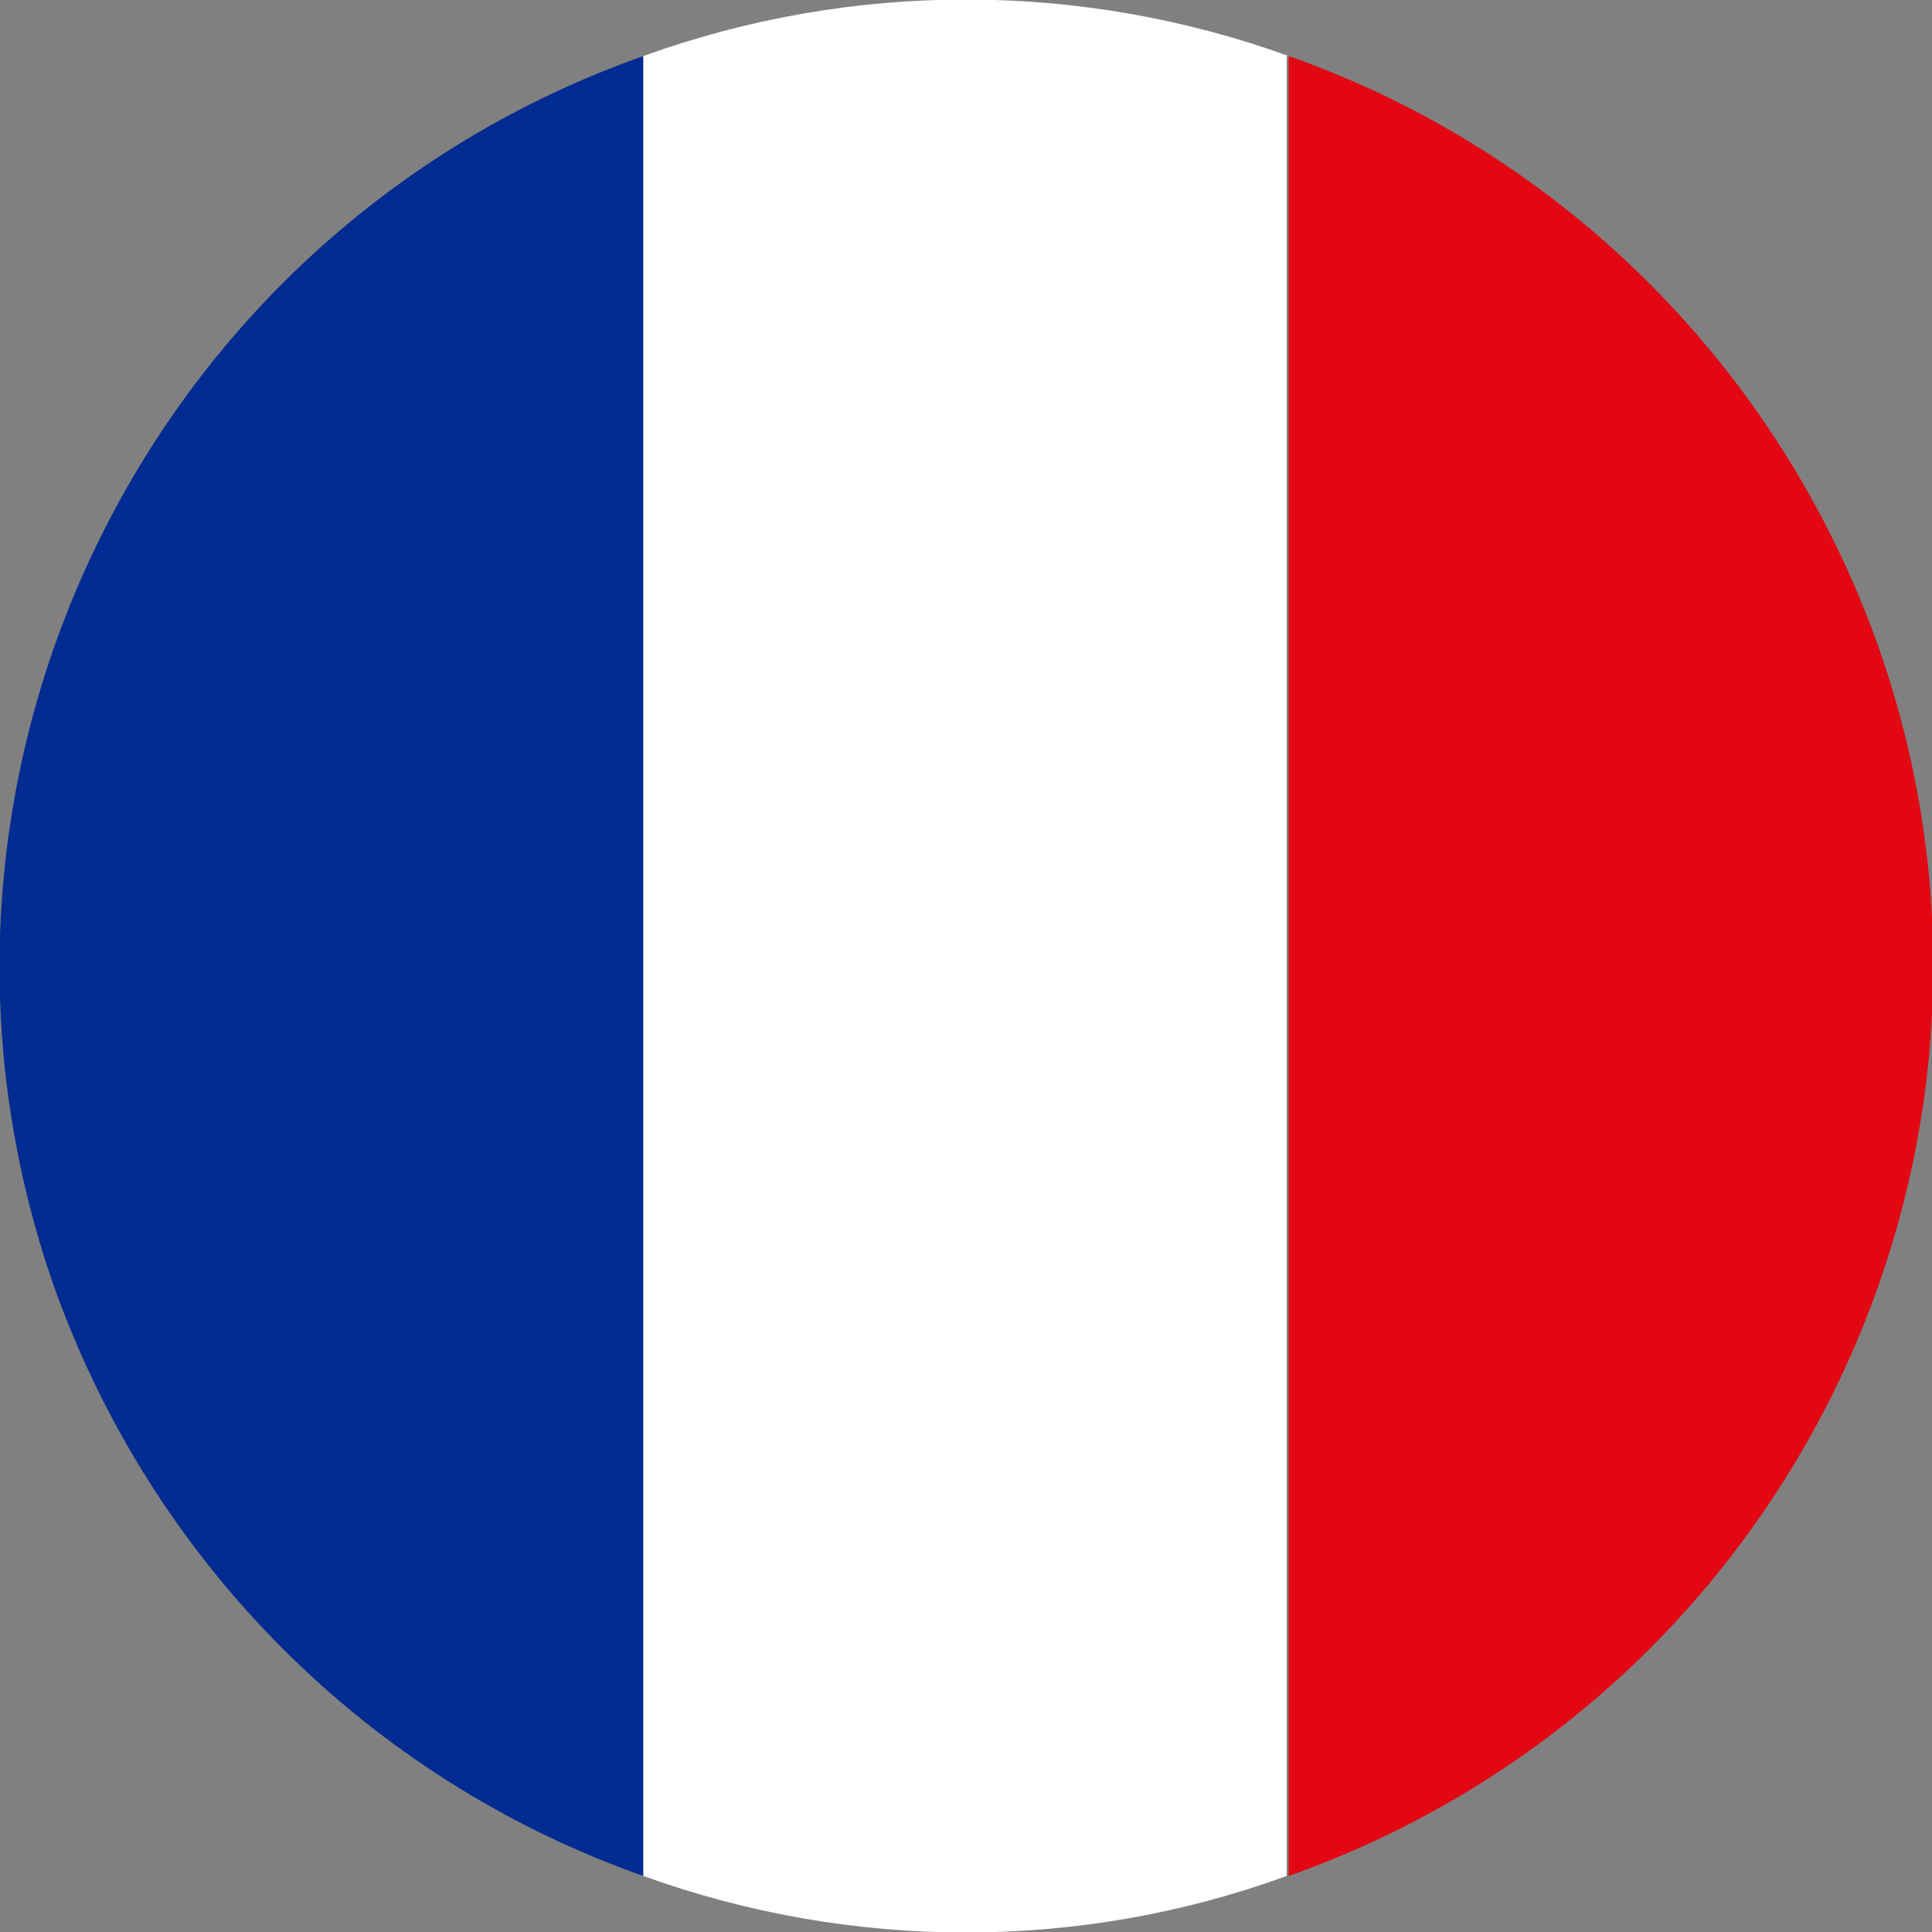 <?xml version="1.0" encoding="utf-8"?>
<!-- Generator: $$$/GeneralStr/196=Adobe Illustrator 27.6.0, SVG Export Plug-In . SVG Version: 6.00 Build 0)  -->
<svg version="1.1" id="fr" xmlns="http://www.w3.org/2000/svg" xmlns:xlink="http://www.w3.org/1999/xlink" x="0px" y="0px"
	 width="100px" height="100px" viewBox="0 0 100 100" style="enable-background:new 0 0 100 100;" xml:space="preserve">
<rect x="0" y="0" width="100" height="100" fill="#808080" stroke="none"/>
<style type="text/css">
	.st0{clip-path:url(#SVGID_00000088820295281459044210000014196512418855339914_);}
	.st1{fill:#002B90;}
	.st2{fill:#FFFFFF;}
	.st3{fill:#E30613;}
</style>
<g>
	<defs>
		<rect id="SVGID_1_" width="100" height="100"/>
	</defs>
	<clipPath id="SVGID_00000120544839024004181960000007095148829982664118_">
		<use xlink:href="#SVGID_1_"  style="overflow:visible;"/>
	</clipPath>
	<g id="Gruppe_18065" style="clip-path:url(#SVGID_00000120544839024004181960000007095148829982664118_);">
		<path id="Pfad_6944" class="st1" d="M33.3,97.1V2.9C7.3,12.1-6.3,40.6,2.8,66.6C7.9,80.9,19.1,92.1,33.3,97.1"/>
		<path id="Pfad_6945" class="st2" d="M66.7,2.9C55.9-1,44.1-1,33.3,2.9v94.2c10.8,3.9,22.6,3.9,33.3,0V2.9z"/>
		<path id="Pfad_6946" class="st3" d="M66.7,2.9v94.2c26-9.2,39.7-37.7,30.5-63.7C92.1,19.1,80.9,7.9,66.7,2.9"/>
	</g>
</g>
</svg>
